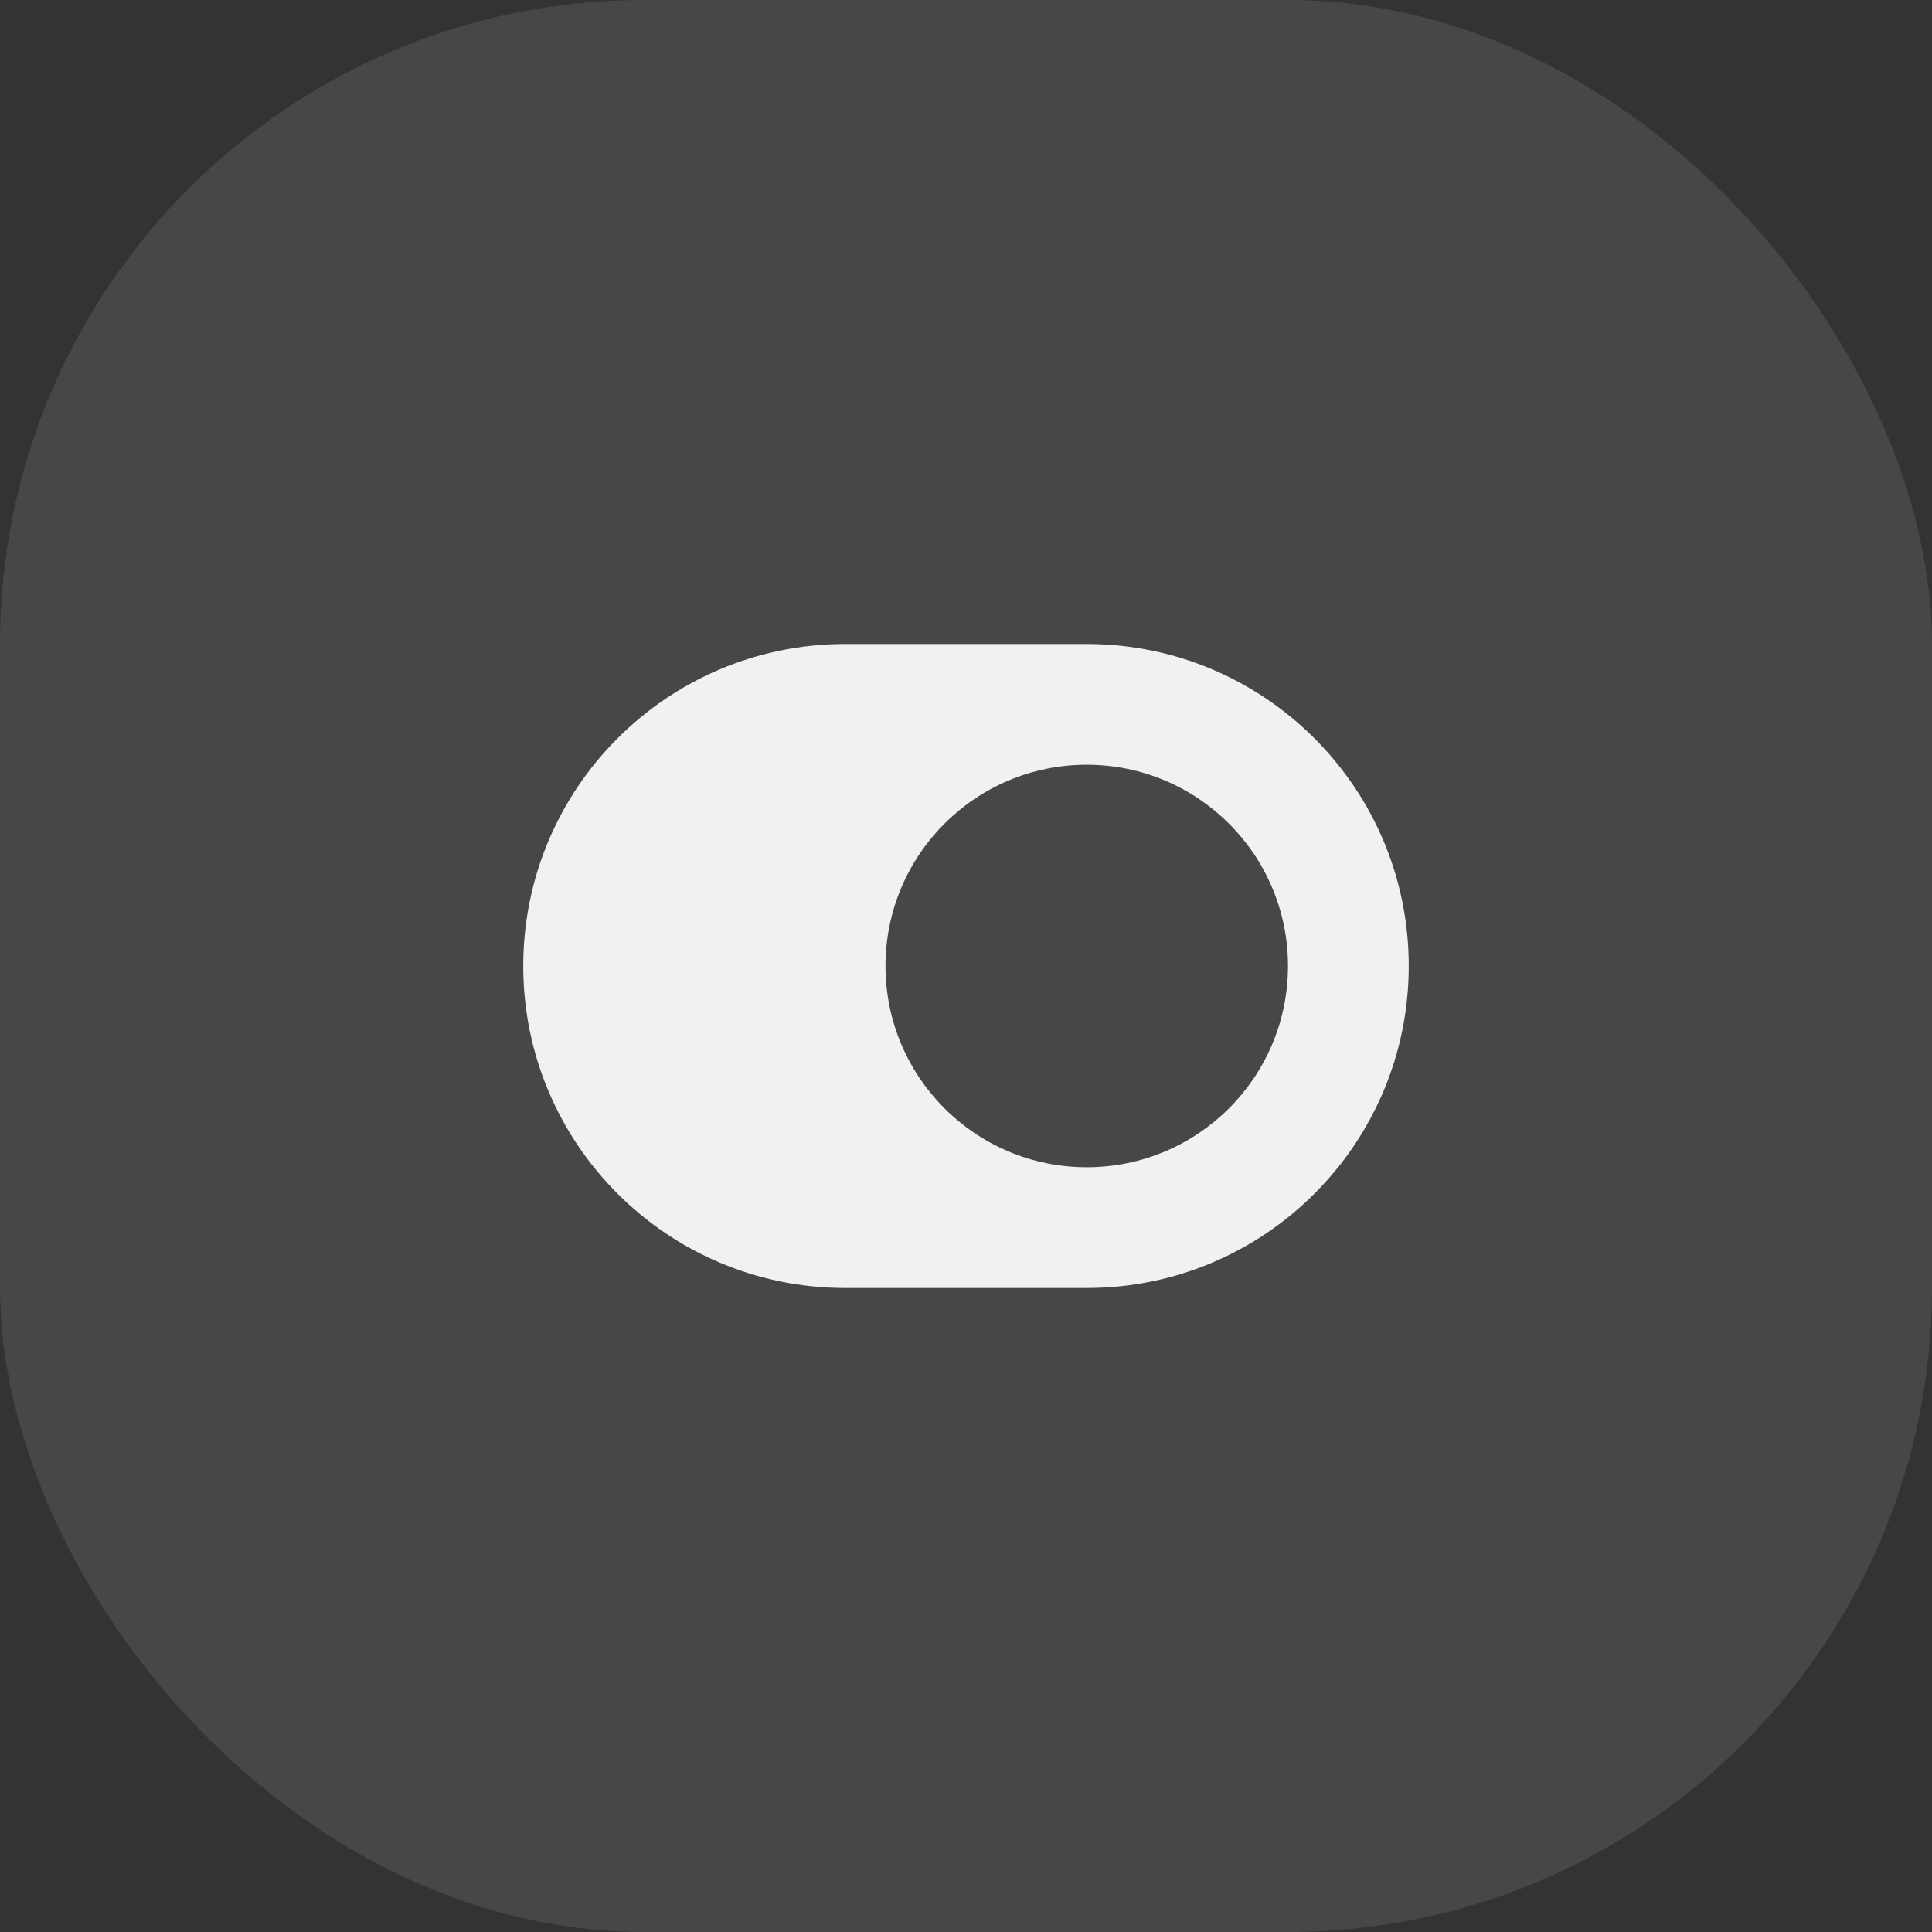 <svg fill="none" height="48" viewBox="0 0 48 48" width="48" xmlns="http://www.w3.org/2000/svg"><rect x="0" y="0" width="48" height="48" fill="#333333" stroke="none"/><rect fill="#fff" fill-opacity=".1" height="48" rx="16" width="48"/><path clip-rule="evenodd" d="m21 16c-4.418 0-8 3.582-8 8s3.582 8 8 8h6c4.418 0 8-3.582 8-8s-3.582-8-8-8zm6 13c2.761 0 5-2.239 5-5s-2.239-5-5-5-5 2.239-5 5 2.239 5 5 5z" fill="#f1f1f1" fill-rule="evenodd"/></svg>